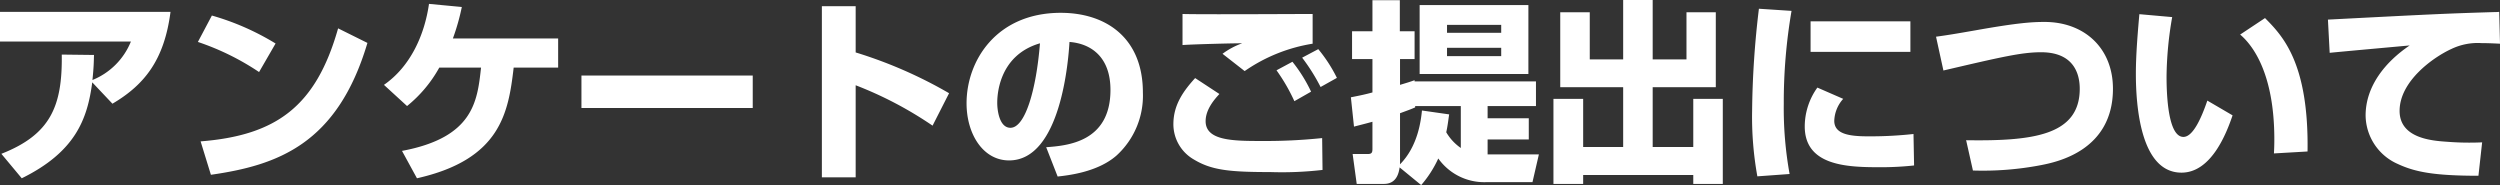 <svg id="ttl_questionnaire" xmlns="http://www.w3.org/2000/svg" width="386.19" height="28.59" viewBox="0 0 386.19 28.59">
  <rect x="0" y="0" width="386.19" height="28.59" fill="#333333" stroke="none"/>
  <path id="パス_3881" data-name="パス 3881" d="M-189.69,1.95c8.28-4.08,10.14-9.12,10.89-14.82l3.12,3.3c4.98-2.94,8.01-6.78,8.97-14.19h-26.34v4.59h20.22a10.75,10.75,0,0,1-5.94,5.94c.21-2.04.21-2.82.24-3.87l-4.98-.06c.12,8.01-1.77,12.36-9.33,15.33Zm39.21-20.82a39.585,39.585,0,0,0-9.84-4.32l-2.16,4.08a39.548,39.548,0,0,1,9.45,4.65Zm-9.99,20.28c10.26-1.47,19.53-4.71,24.18-20.37l-4.53-2.25c-3.42,12.09-9.57,16.53-21.24,17.46Zm37.38-21.06a33.613,33.613,0,0,0,1.38-4.86l-5.07-.48c-.69,4.8-2.85,9.66-6.96,12.51l3.57,3.27a20.15,20.15,0,0,0,4.98-5.94h6.45c-.57,5.22-1.17,10.8-12.21,12.87l2.31,4.23c12.93-2.91,14.13-10.14,14.94-17.1h6.87v-4.5Zm19.86,5.73v5.01h26.46v-5.01Zm37.14-10.71V1.8h5.22V-12.42A58.171,58.171,0,0,1-48.99-6.18l2.55-5.01a69.038,69.038,0,0,0-14.43-6.3v-7.14ZM-29.67,1.68c1.59-.18,6.15-.66,9.09-3.24a12.494,12.494,0,0,0,4.08-9.72c0-8.55-5.79-12.33-12.69-12.33-9.9,0-14.55,7.35-14.55,13.98,0,4.71,2.52,8.82,6.57,8.82,8.04,0,9.18-15.69,9.33-18.3,3.42.27,6.33,2.4,6.33,7.41,0,8.07-6.69,8.61-9.93,8.85ZM-32.4-18.9c-.57,7.17-2.28,13.05-4.56,13.05-1.71,0-2.04-2.7-2.04-3.84C-39-10.44-39-16.98-32.4-18.9ZM9.72-23.43c-2.88,0-16.92.09-20.1,0v4.8c1.41-.12,8.58-.3,9.21-.27A11.61,11.61,0,0,0-4.2-17.28l3.42,2.67a25.434,25.434,0,0,1,10.5-4.23Zm-18.15,9.9c-1.74,1.92-3.36,4.08-3.36,7.11A6.277,6.277,0,0,0-8.64-.96C-5.91.69-3.18.99,3.15.99a54.512,54.512,0,0,0,8.1-.33l-.06-4.92a84.37,84.37,0,0,1-9.24.45c-4.5,0-8.76-.03-8.76-3.06,0-1.83,1.38-3.39,2.13-4.2Zm17.91,2.1A23.226,23.226,0,0,0,6.6-16.05L4.14-14.73A28.22,28.22,0,0,1,6.9-9.96Zm3.99-2.13A22.731,22.731,0,0,0,10.59-18L8.1-16.68a29.719,29.719,0,0,1,2.85,4.53ZM43.05-24.81H26.25v10.65h16.8Zm-4.2,3.06v1.23H30.48v-1.23Zm0,3.54v1.29H30.48v-1.29ZM26.49,3a17.051,17.051,0,0,0,2.64-4.11,8.708,8.708,0,0,0,7.32,3.66h7.23l.99-4.29H36.75V-4.05h6.36V-7.32H36.75V-9.21h7.47v-3.81H25.47v-.18c-.75.27-1.26.42-2.25.72v-3.99h2.25v-4.29H23.19v-4.8H18.96v4.8H15.81v4.29h3.15v5.16c-1.08.3-1.95.48-3.33.75l.48,4.53c.78-.21,1.32-.33,2.85-.75v4.17c0,.51-.06.81-.69.81H15.9l.63,4.62h4.2c1.86,0,2.28-1.5,2.43-2.55Zm.12-11.52c-.15,1.41-.57,5.46-3.39,8.31V-8.1c1.56-.57,1.71-.63,2.34-.9v-.21h7.05v6.48a7.646,7.646,0,0,1-2.25-2.43c.21-.93.3-1.74.45-2.76Zm21.36-3.6h9.72v9.24H51.51v-7.44H46.92V2.82h4.59V1.44H68.52V2.82h4.56V-10.32H68.52v7.44H62.25v-9.24H72V-23.7H67.47v7.29H62.25v-9.18H57.69v9.18H52.53V-23.7H47.97ZM78.66-24.24A140.925,140.925,0,0,0,77.61-8.46a51.475,51.475,0,0,0,.81,10.11l4.98-.36a56.968,56.968,0,0,1-.9-10.83,83.447,83.447,0,0,1,1.2-14.37Zm7.98,1.95v4.71h15.42v-4.71Zm1.05,10.23a10.334,10.334,0,0,0-1.95,6C85.74,0,92.25.24,97.17.24a47.737,47.737,0,0,0,5.46-.27l-.09-4.86a61.3,61.3,0,0,1-7.05.36c-2.91,0-5.19-.36-5.19-2.4a5.332,5.332,0,0,1,1.38-3.39ZM111.72.75a47.476,47.476,0,0,0,10.56-.84c2.43-.48,11.07-2.25,11.07-11.79,0-6.3-4.44-10.32-10.56-10.32-1.89,0-4.08.12-10.65,1.29-3.09.54-4.35.75-6.12.99l1.14,5.22c9-2.1,12.09-2.82,15.09-2.82,4.83,0,5.97,3.06,5.97,5.64,0,7.26-7.38,8.1-17.55,7.95ZM137.43-23.4c-.21,2.4-.54,6.09-.54,9.18,0,5.01.72,15.3,7.05,15.3,4.65,0,6.99-6.21,7.89-8.85l-3.9-2.28c-.84,2.46-2.16,5.61-3.69,5.61-2.4,0-2.61-6.6-2.61-9.33a55.61,55.61,0,0,1,.87-9.18ZM163.41-2.19c.21-13.71-3.87-17.88-6.57-20.61L153-20.25c1.92,1.62,5.28,5.97,5.28,16.2,0,.93-.03,1.56-.06,2.16Zm29.61-21.57a3.64,3.64,0,0,1-.54.03c-7.89.24-9.69.33-25.92,1.17l.27,5.13c1.74-.18,10.41-.96,12.36-1.14-3.78,2.55-6.81,6.3-6.81,10.83a8.279,8.279,0,0,0,4.95,7.47c2.64,1.23,5.55,1.83,12.48,1.83l.57-5.16a43.45,43.45,0,0,1-5.4-.09c-2.28-.15-7.35-.51-7.35-4.77,0-4.59,5.19-8.28,8.01-9.57a9.4,9.4,0,0,1,4.65-.9c1.11,0,2.16.06,2.85.09Z" transform="translate(193.05 25.59)" fill="#fff"/>
</svg>
